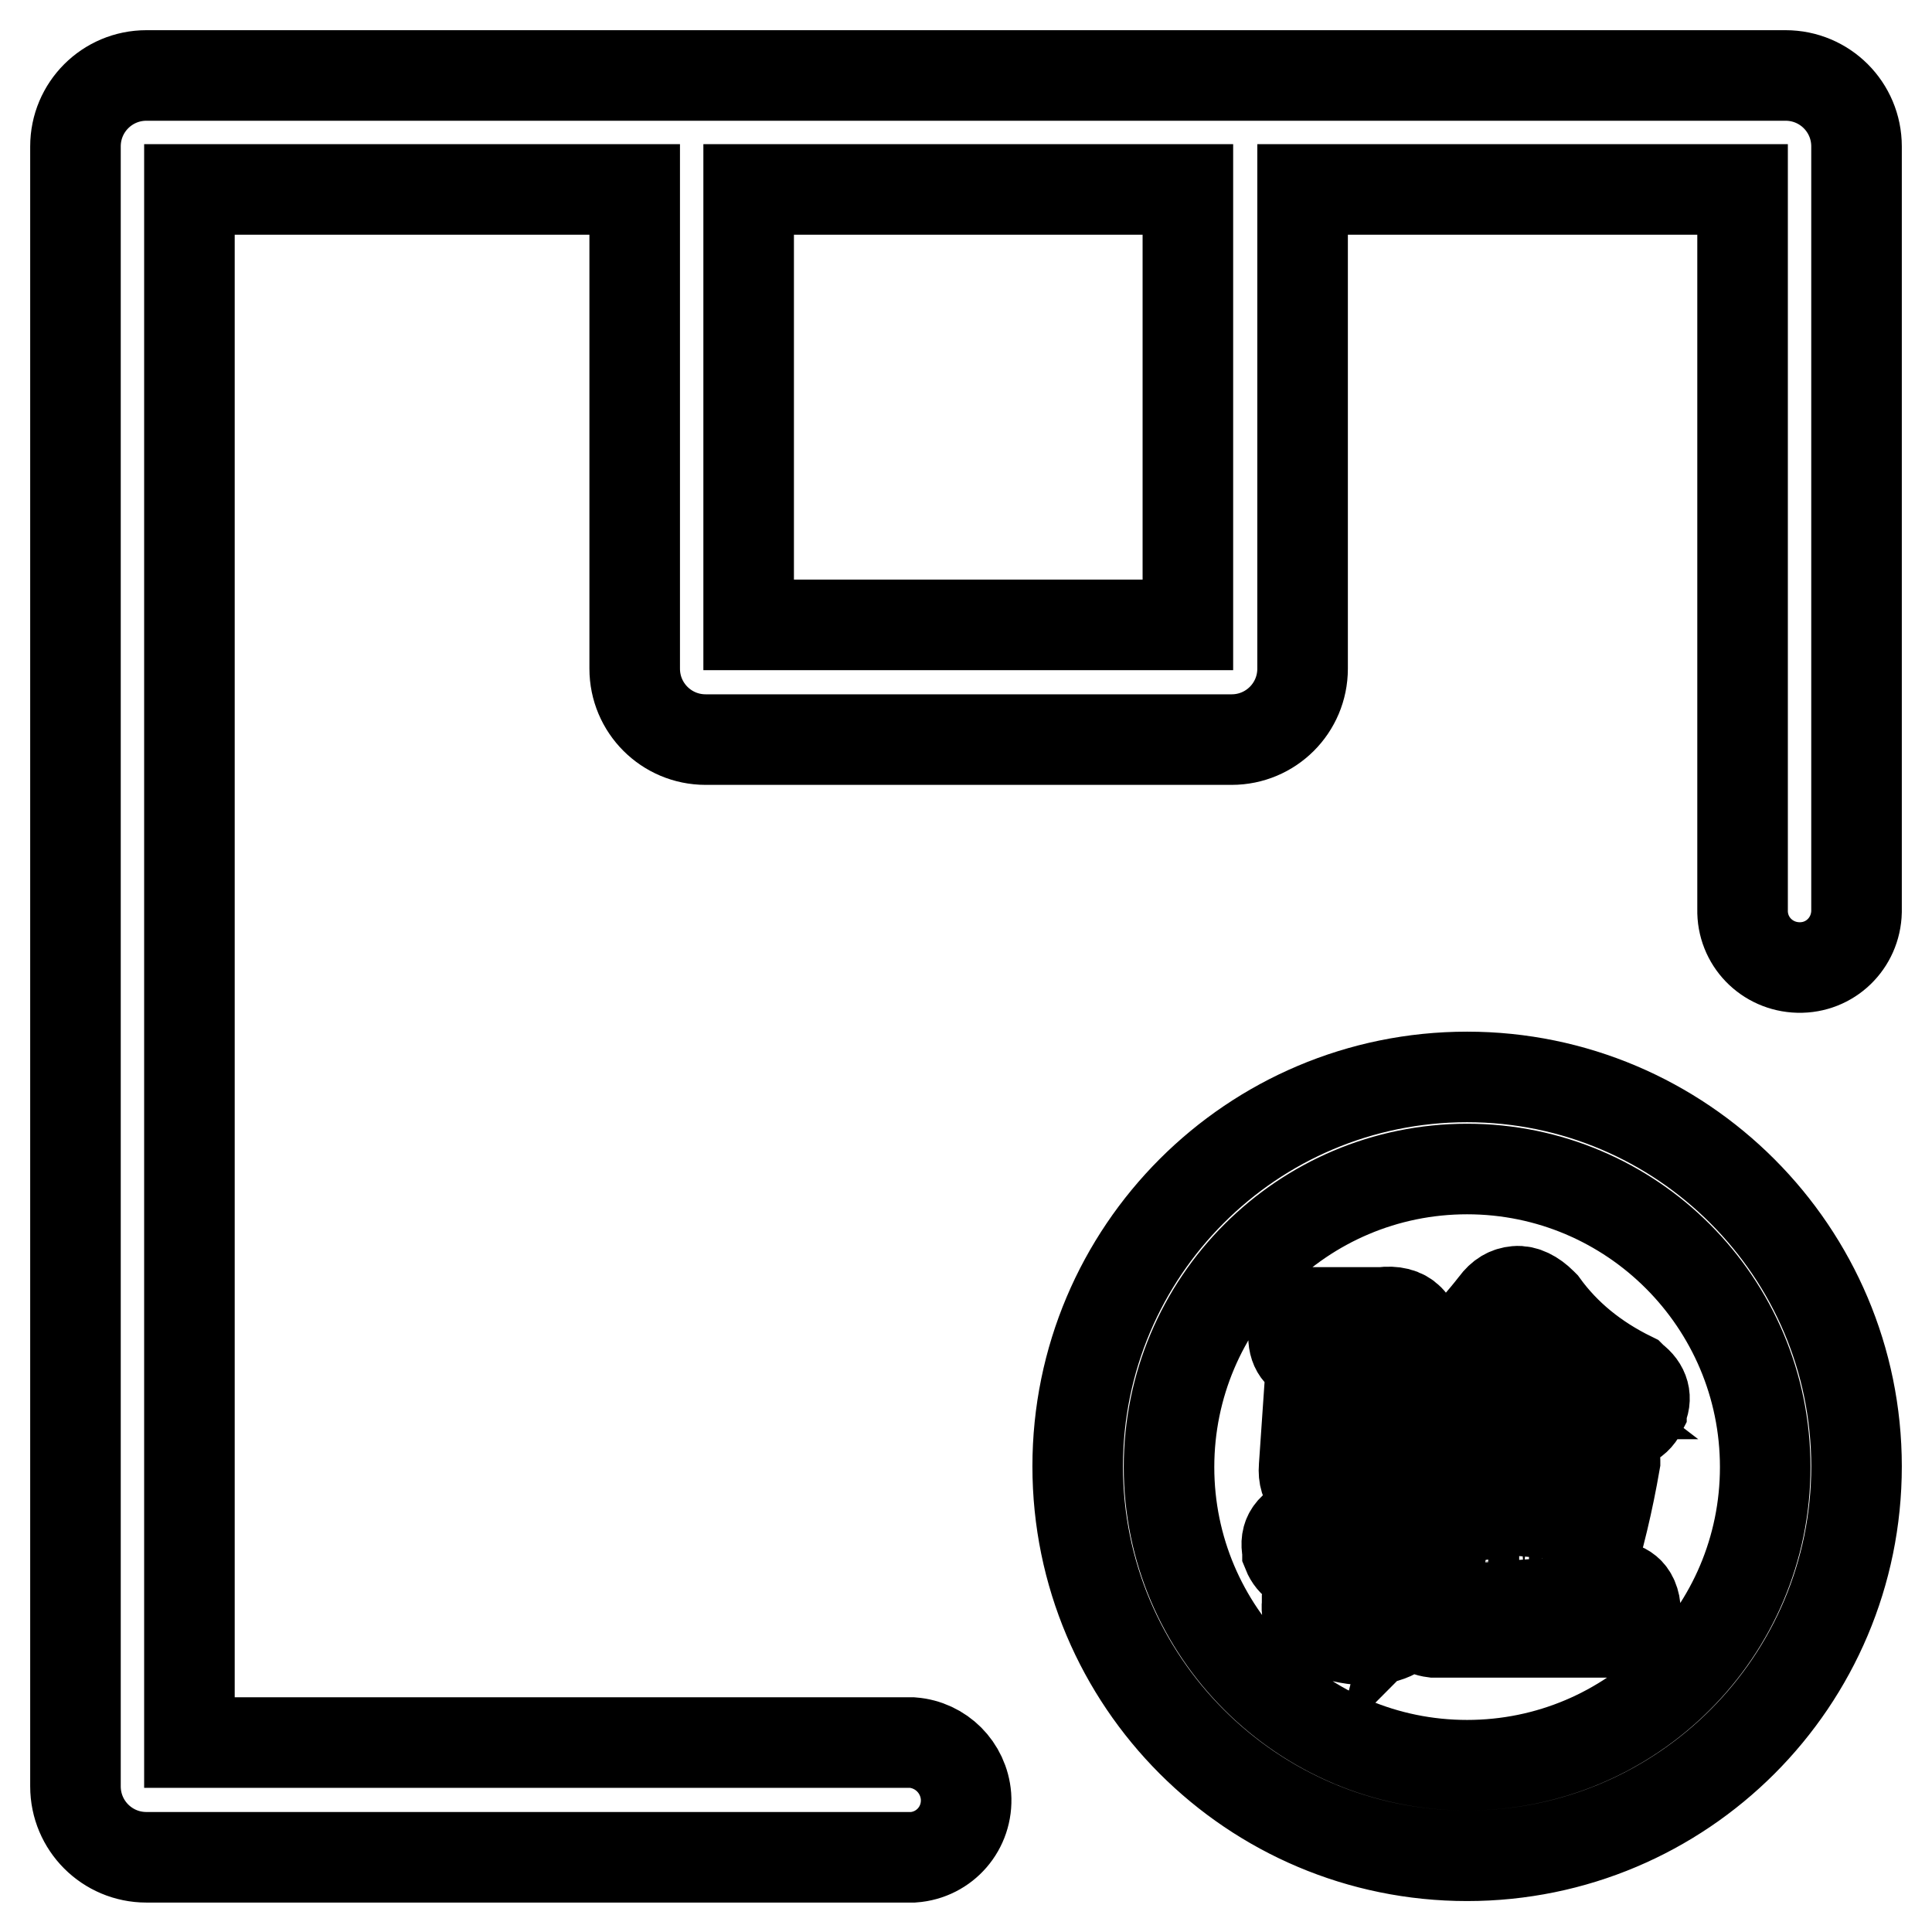 <?xml version="1.0" encoding="utf-8"?>
<!-- Svg Vector Icons : http://www.onlinewebfonts.com/icon -->
<!DOCTYPE svg PUBLIC "-//W3C//DTD SVG 1.1//EN" "http://www.w3.org/Graphics/SVG/1.1/DTD/svg11.dtd">
<svg version="1.1" xmlns="http://www.w3.org/2000/svg" xmlns:xlink="http://www.w3.org/1999/xlink" x="0px" y="0px" viewBox="0 0 256 256" enable-background="new 0 0 256 256" xml:space="preserve">
<g> <path stroke-width="12" fill-opacity="0" stroke="#000000"  d="M194.4,142.7c-28.5,0-51.6,23.1-51.6,51.6c0,28.5,23.1,51.6,51.6,51.6c28.5,0,51.6-23.1,51.6-51.6 C246,165.9,222.9,142.7,194.4,142.7z M194.4,233.9c-21.8,0-39.5-17.7-39.5-39.5c0-21.8,17.7-39.5,39.5-39.5 c21.8,0,39.5,17.7,39.5,39.5C233.9,216.2,216.2,233.9,194.4,233.9L194.4,233.9z M216.4,182.7l-0.1-0.1l-0.1-0.1 c-4.9-2.4-8.8-5.6-11.7-9.6l-0.1-0.1l-0.1-0.1c-1.1-1.1-2.3-1.7-3.4-1.6c-1.1,0.1-2,0.6-2.8,1.7c-3.5,4.5-7.1,7.9-10.7,10.3 l0.3-4.2c0.2-1.8-0.1-3.2-1-4.1c-0.8-0.8-2-1.1-3.6-0.9h-8.8c-1.8,0.2-2.9,1.4-2.9,3.2s1,2.9,2.7,3c-0.2,0.4-0.3,0.8-0.4,1.2 l-0.9,13.1c-0.1,1.2,0.2,2.2,0.9,2.9c0.7,0.7,1.7,1,3.1,1h6.4c0,0.1,0,0.3,0,0.4l0,0.2c0,0.3,0,0.6,0,0.9c-0.6-0.2-1.2-0.2-1.8,0 l-0.2,0c-3,1.1-5.7,1.7-7.9,1.9l-0.1,0c-1,0.2-1.7,0.6-2.2,1.3c-0.5,0.7-0.6,1.5-0.4,2.5l0,0.1l0,0.1c0.6,1.5,1.9,2.3,3.7,2.2 c0.6-0.1,1.3-0.2,1.9-0.4c2.1-0.4,4.2-0.9,6.3-1.6c-0.2,1.6-0.3,2.9-0.6,4l0,0.1v0.1c0,0.4-0.1,0.6-0.3,0.7s-1.1,0.5-4.2-0.7 l-0.1,0l-0.1,0c-1.9-0.4-3.4,0.4-4,2.2l0,0.1l0,0.1c-0.2,1.7,0.7,3.1,2.5,3.8l0.1,0c2,0.7,3.8,1,5.3,1c1.3,0,2.7-0.3,3.8-0.9 c1-0.6,1.8-1.5,2.3-2.6c0.2,1.4,1.2,2.3,2.8,2.5H214l0.1,0c1.5-0.2,2.4-1.2,2.6-2.8l0-0.2l0-0.2c-0.3-2.7-2.2-2.9-2.8-2.9h-4.2 c0.2-0.3,0.4-0.6,0.5-0.9l0.1-0.2c1.6-5.1,2.8-10.2,3.7-15.4l0-0.1v-0.1c0-1.8-0.8-3.1-2.4-3.7l-0.1,0c0.4-0.5,0.6-1.1,0.6-1.8 l0-0.2v0c0.4,0.2,0.9,0.4,1.3,0.6c1.7,0.8,3.3,0.2,4.1-1.4l0-0.1l0-0.1C218.3,185.3,217.9,183.8,216.4,182.7z M180.5,192.2h-1.1 l0.5-10.1V182c0-0.6-0.1-1.2-0.4-1.7h1.8c0,0.1,0,0.1,0,0.2L180.5,192.2z M199.4,180.7c0.5-0.6,1.1-1.3,1.7-1.8 c0.3,0.3,0.7,0.7,1.4,1.5l0,0c1.5,1.6,3.1,3,4.8,4.3h-11.7C196.9,183.5,198.1,182.2,199.4,180.7z M186.9,192.4l0.2-2.5 c0.9,0.2,1.8,0.1,2.9-0.6l0,0c0.4-0.3,0.9-0.6,1.3-0.9c0.2,1.6,1.3,2.6,3,2.6h3.9c-1.1,0.7-1.6,2-1.3,3.4l0,0.1 c1,3.1,1.6,7,1.9,11.5c-1.1-5.2-2.5-9.5-4.2-12.9l-0.1-0.1c-0.7-1.2-1.8-1.8-3-1.8c-0.3,0-0.6,0-0.9,0.1l-0.1,0l-0.1,0.1 c-0.8,0.4-1.4,1-1.6,1.9C188.3,192.7,187.7,192.4,186.9,192.4z M190.5,210.3c-0.8,0-1.6,0.2-2.2,0.8c0.6-2.3,1-6.8,1.4-13.9 c1.3,3.5,2.4,7,3.3,10.7c0.3,1.2,0.9,2.1,1.8,2.5H190.5z M197.2,210.3c0.7-0.3,1.6-1.1,1.7-2.6c0.3,1.4,1.1,2.4,2.4,2.6H197.2z  M202.6,210.3c0.6-0.1,1.1-0.4,1.5-0.9c0,0.3,0.1,0.6,0.2,0.9H202.6z M208,192.9c-0.4,3-1.4,7.2-2.9,12.5c-0.2-2-0.5-3.9-0.8-5.9 c-0.3-2.2-0.7-4.5-1.3-6.7l0-0.1l-0.1-0.1c-0.3-0.7-0.8-1.2-1.4-1.6h7.3C208.3,191.5,208.1,192.2,208,192.9L208,192.9z  M120.9,230.9h-0.5c-0.2,0-0.3,0-0.5,0H25.1V25.1h59v63.5c0,5.2,4.2,9.4,9.4,9.4h69.7c5.2,0,9.4-4.2,9.4-9.4l0,0V25.1h58.3V120 c0,0.1,0,0.3,0,0.5c-0.1,4.2,3.2,7.6,7.4,7.7c4.2,0.1,7.6-3.2,7.7-7.4c0-0.1,0-0.2,0-0.3c0-0.2,0-0.3,0-0.5l0,0V19.4 c0-5.2-4.2-9.4-9.4-9.4l0,0H19.4c-5.2,0-9.4,4.2-9.4,9.4c0,0,0,0,0,0v217.3c0,5.2,4.2,9.4,9.4,9.4l0,0l101.6,0 c4.2-0.3,7.3-3.9,7-8.1C127.7,234.2,124.7,231.2,120.9,230.9L120.9,230.9z M99.2,25.1h58.2v57.7H99.2V25.1z"/></g>
</svg>